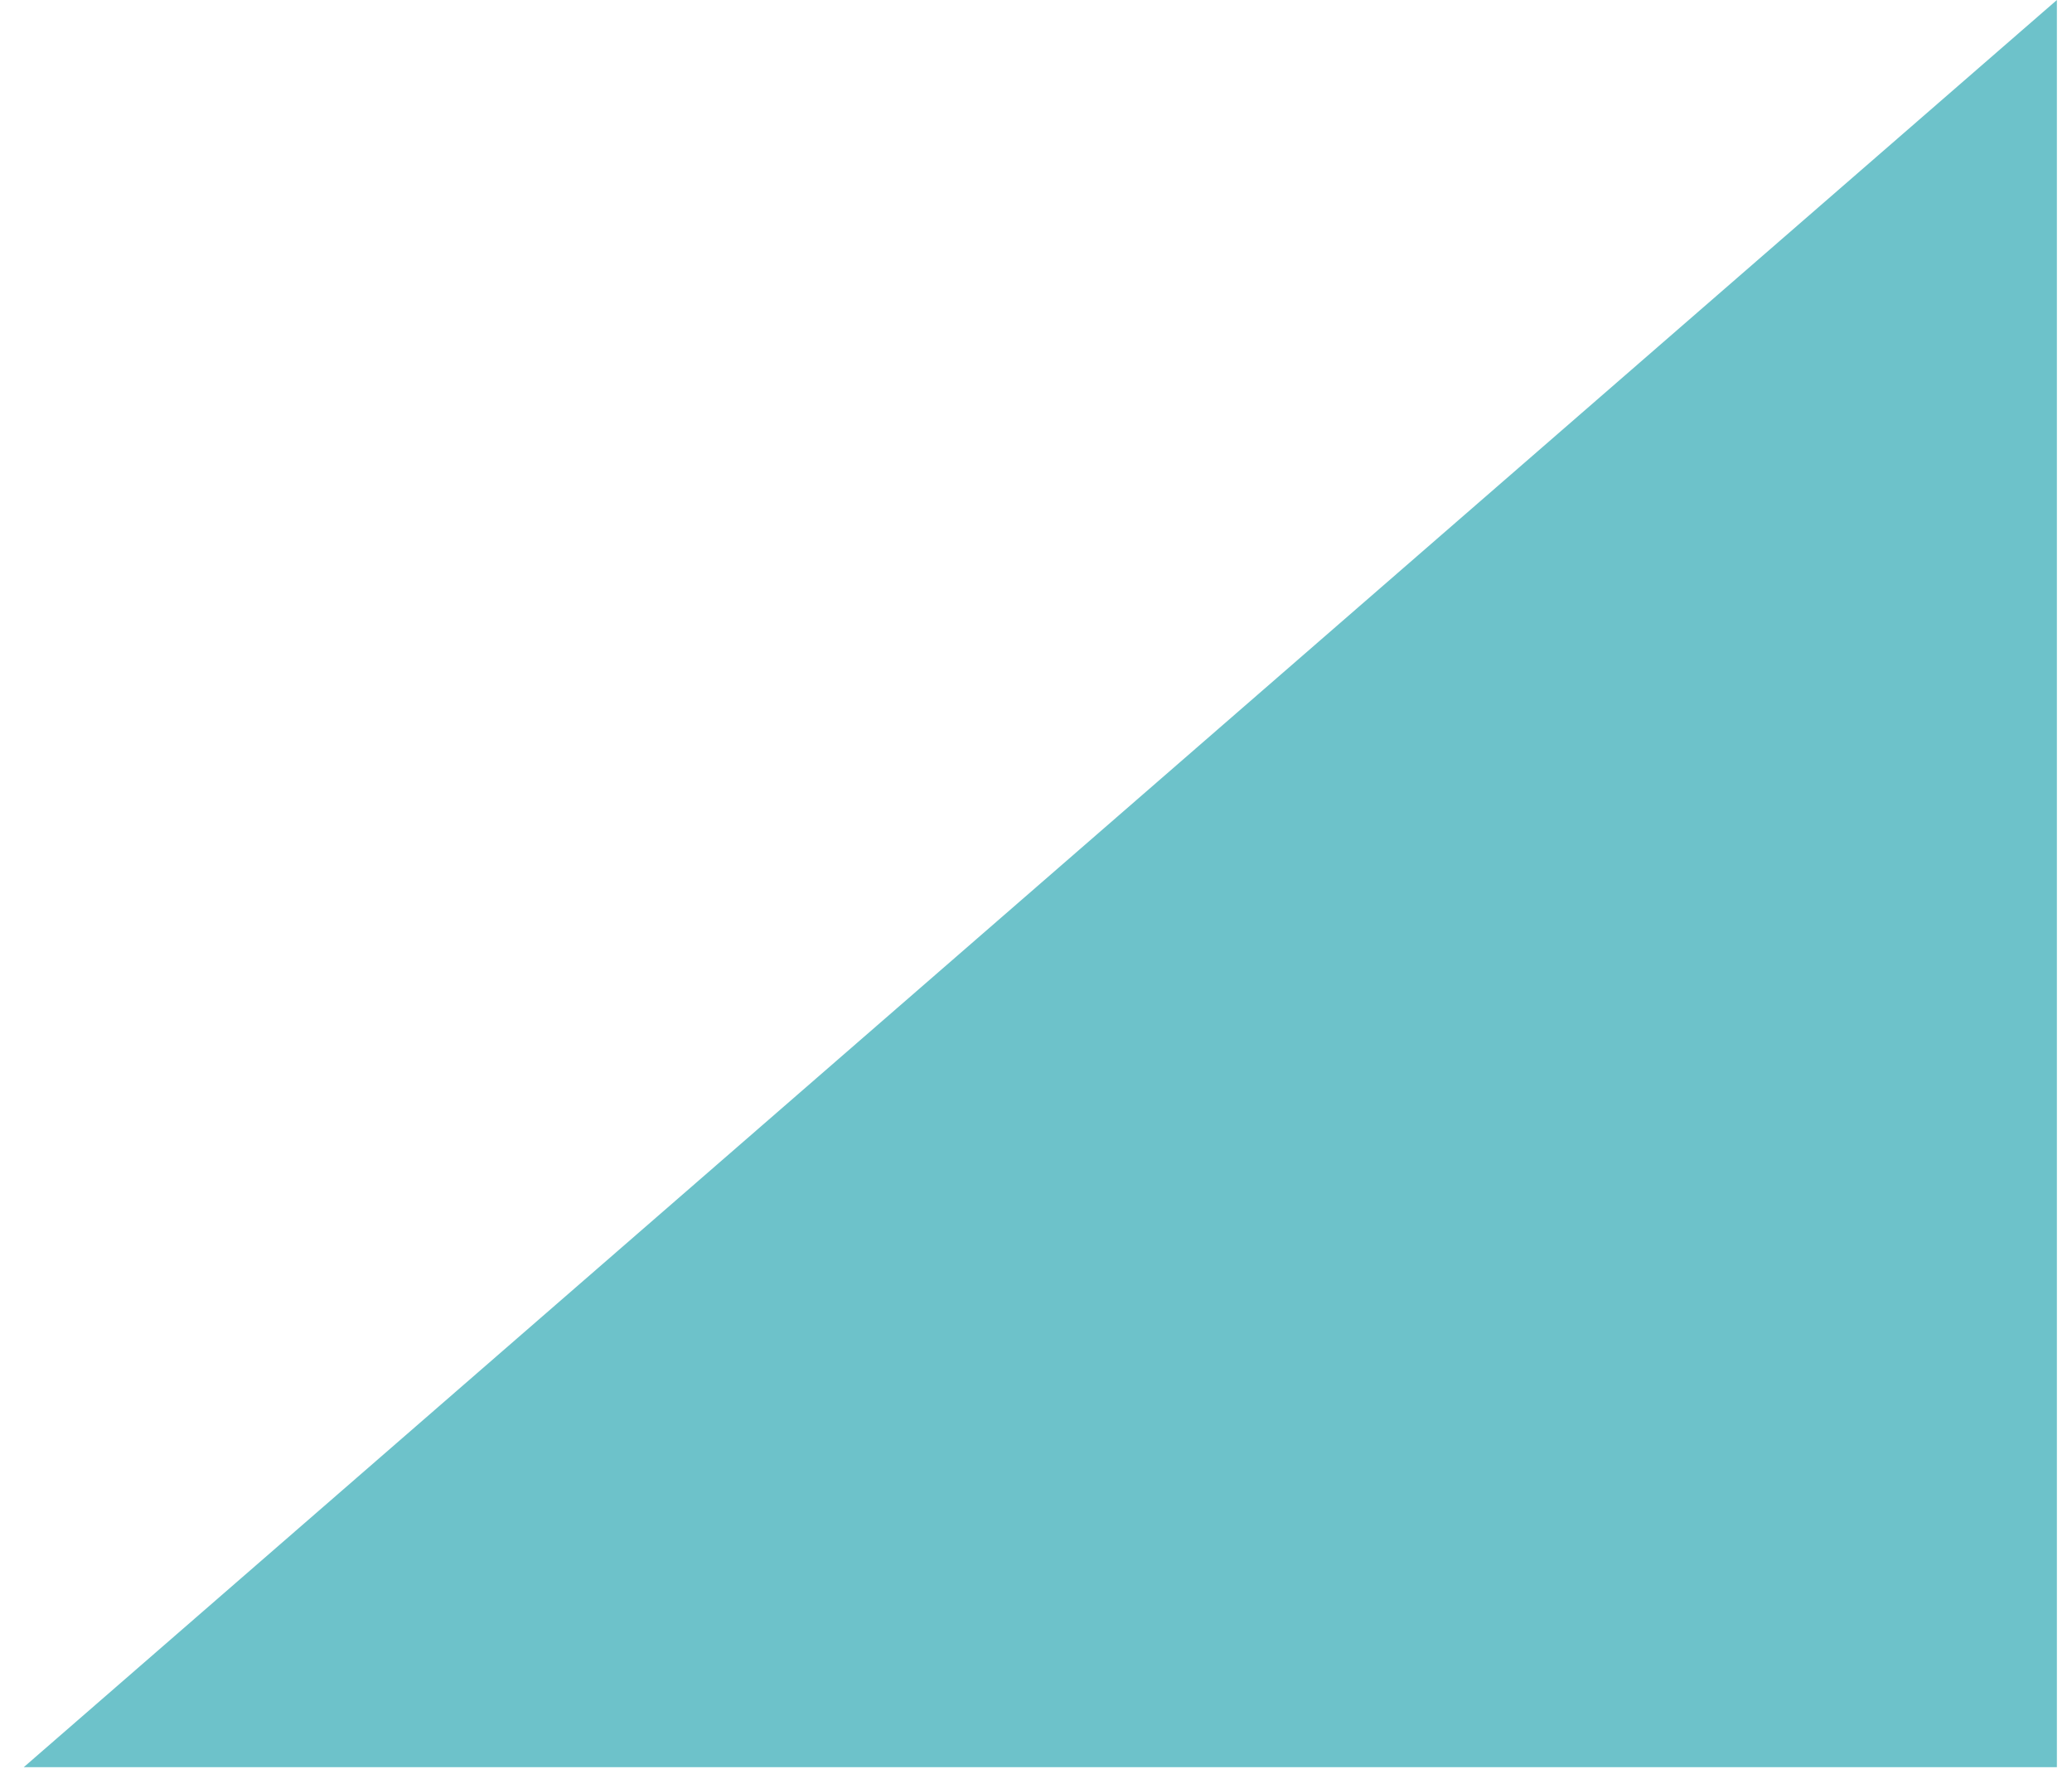 <?xml version="1.0" encoding="UTF-8"?>
<svg id="Layer_1" xmlns="http://www.w3.org/2000/svg" version="1.1" viewBox="0 0 96 82">
  <!-- Generator: Adobe Illustrator 29.6.1, SVG Export Plug-In . SVG Version: 2.1.1 Build 9)  -->
  <defs>
    <style>
      .st0 {
        fill: #6dc2ca;
      }
    </style>
  </defs>
  <polygon class="st0" points="95.3 0 1.1 81.9 95.3 81.9 95.3 0"/>
</svg>